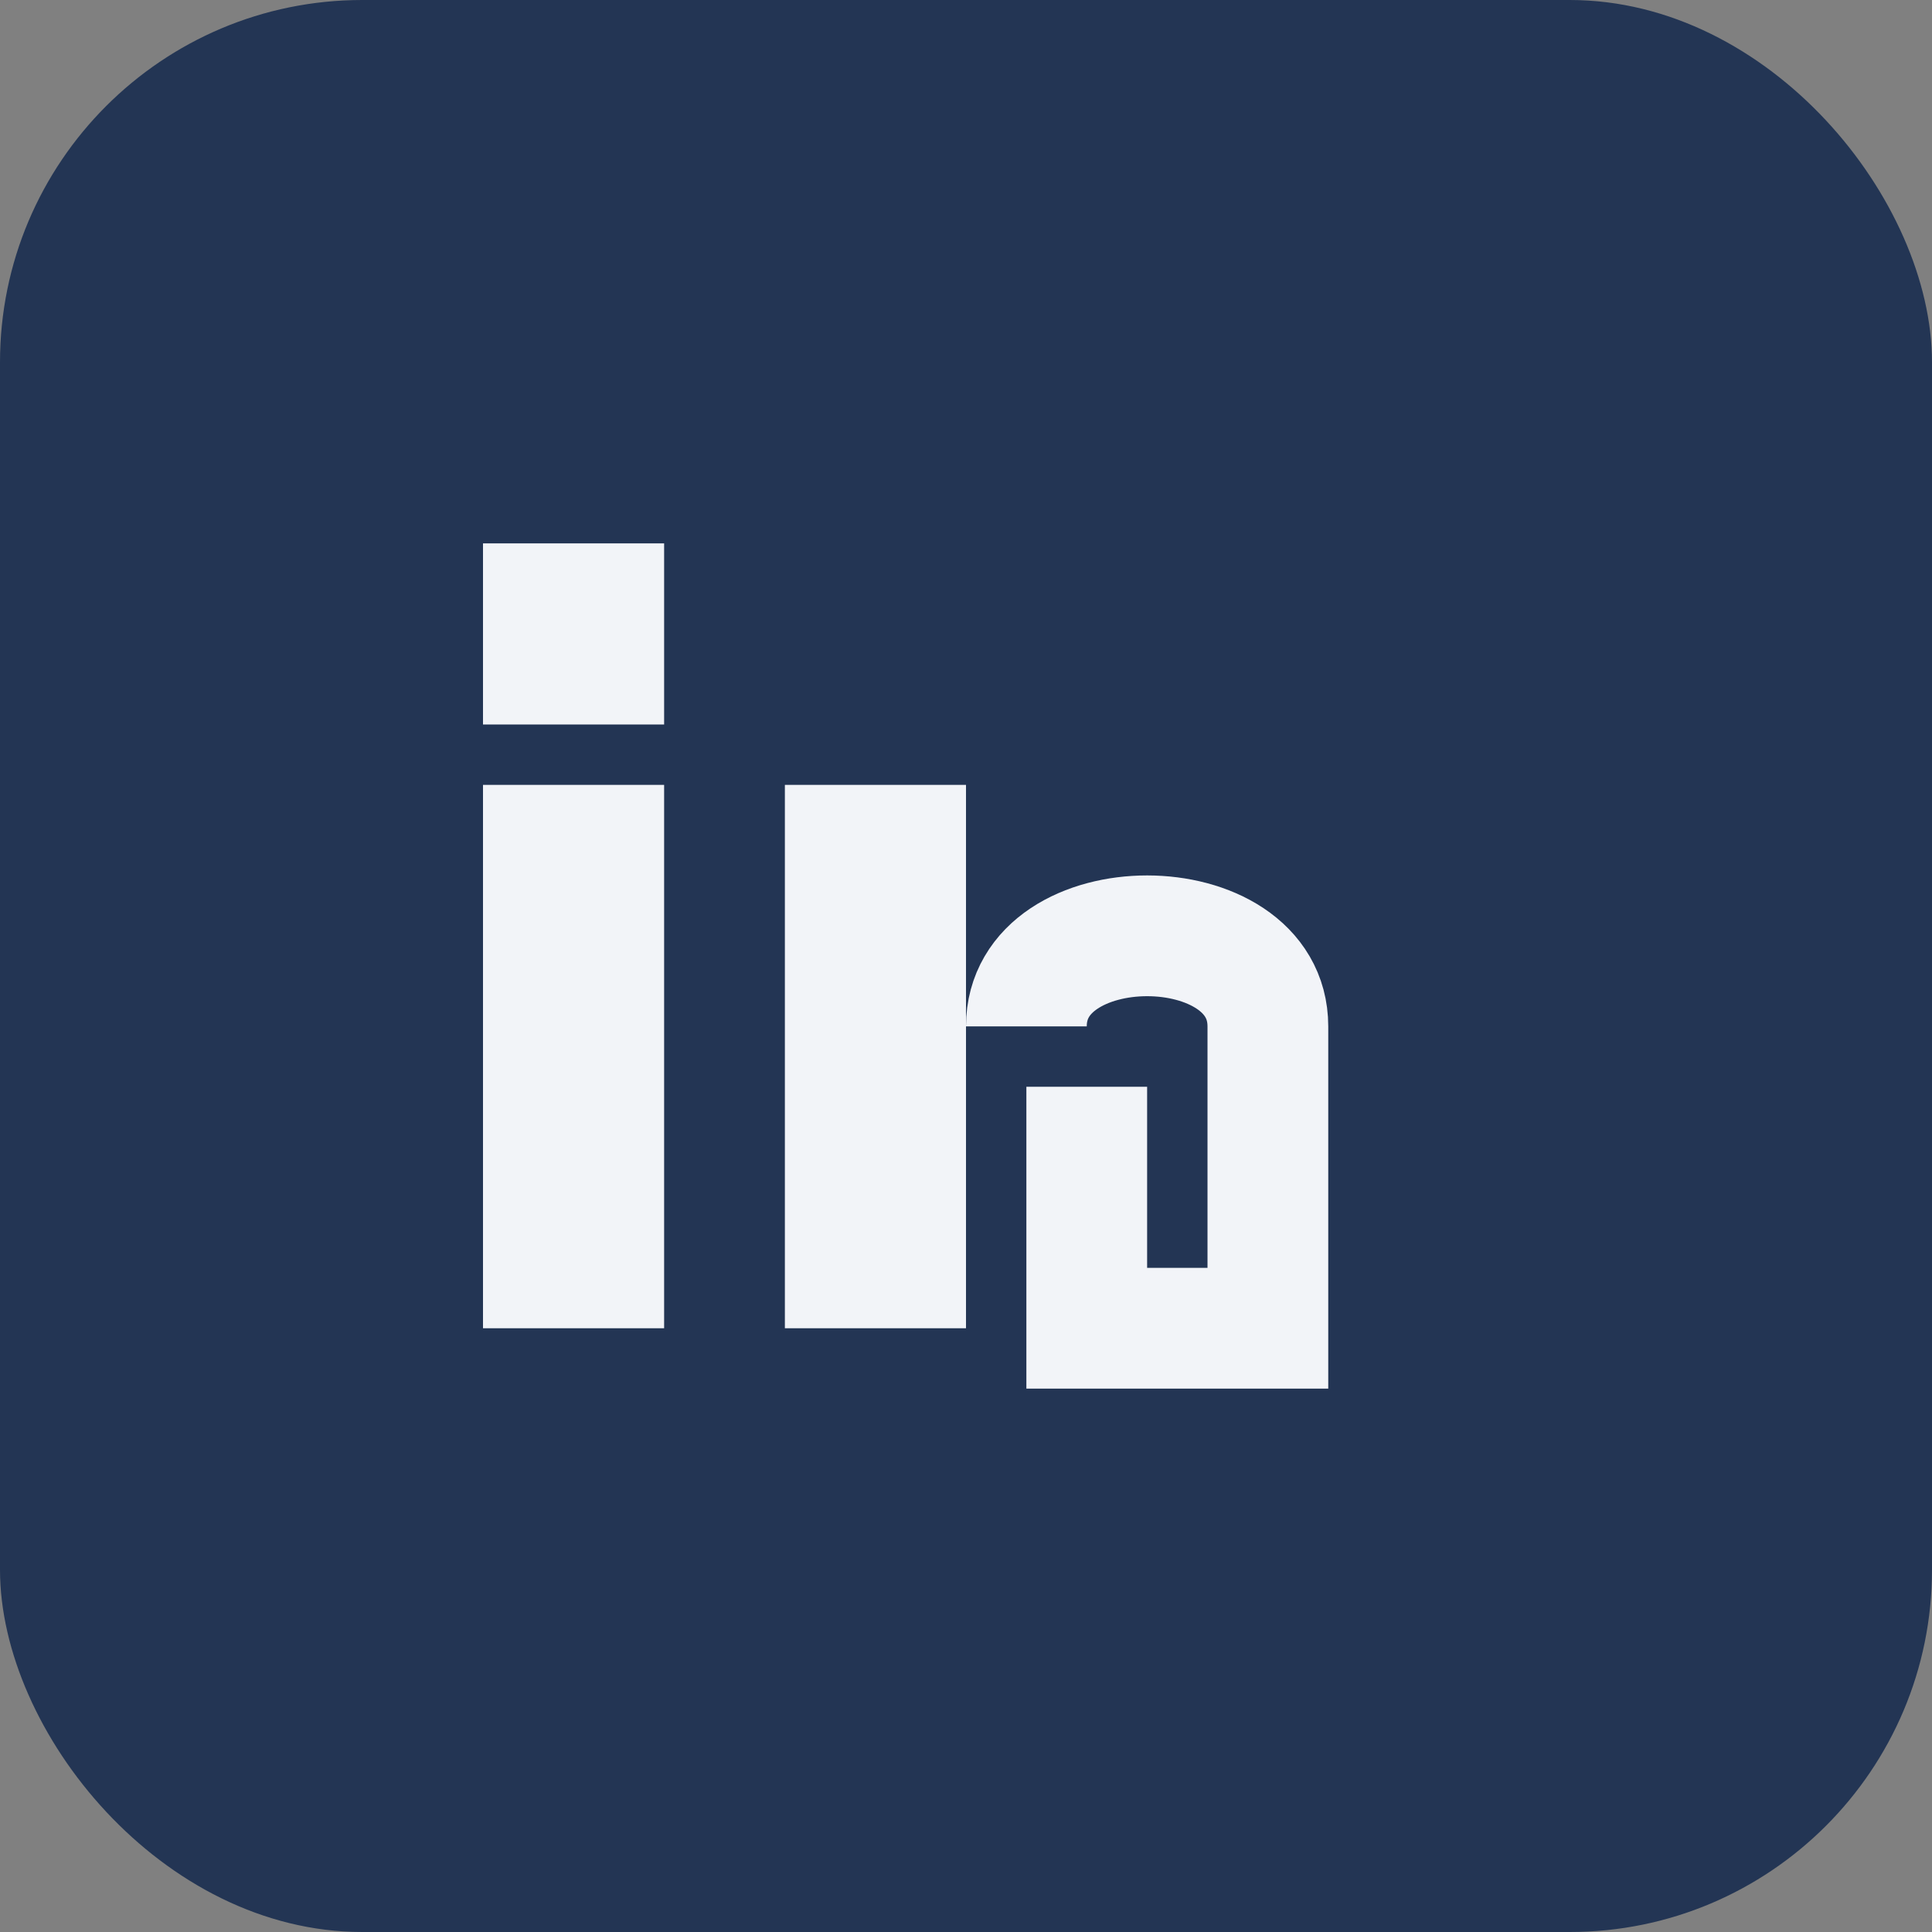 <?xml version="1.0" encoding="UTF-8"?>
<svg xmlns="http://www.w3.org/2000/svg" width="32" height="32" viewBox="0 0 32 32"><rect x="0" y="0" width="32" height="32" fill="#808080" stroke="none"/><rect width="32" height="32" rx="6" fill="#233554"/><rect x="8" y="13" width="3" height="9" fill="#F2F4F8"/><rect x="8" y="9" width="3" height="3" fill="#F2F4F8"/><rect x="13" y="13" width="3" height="9" fill="#F2F4F8"/><path d="M17 17c0-2 4-2 4 0v5h-3v-4" stroke="#F2F4F8" stroke-width="2" fill="none"/></svg>